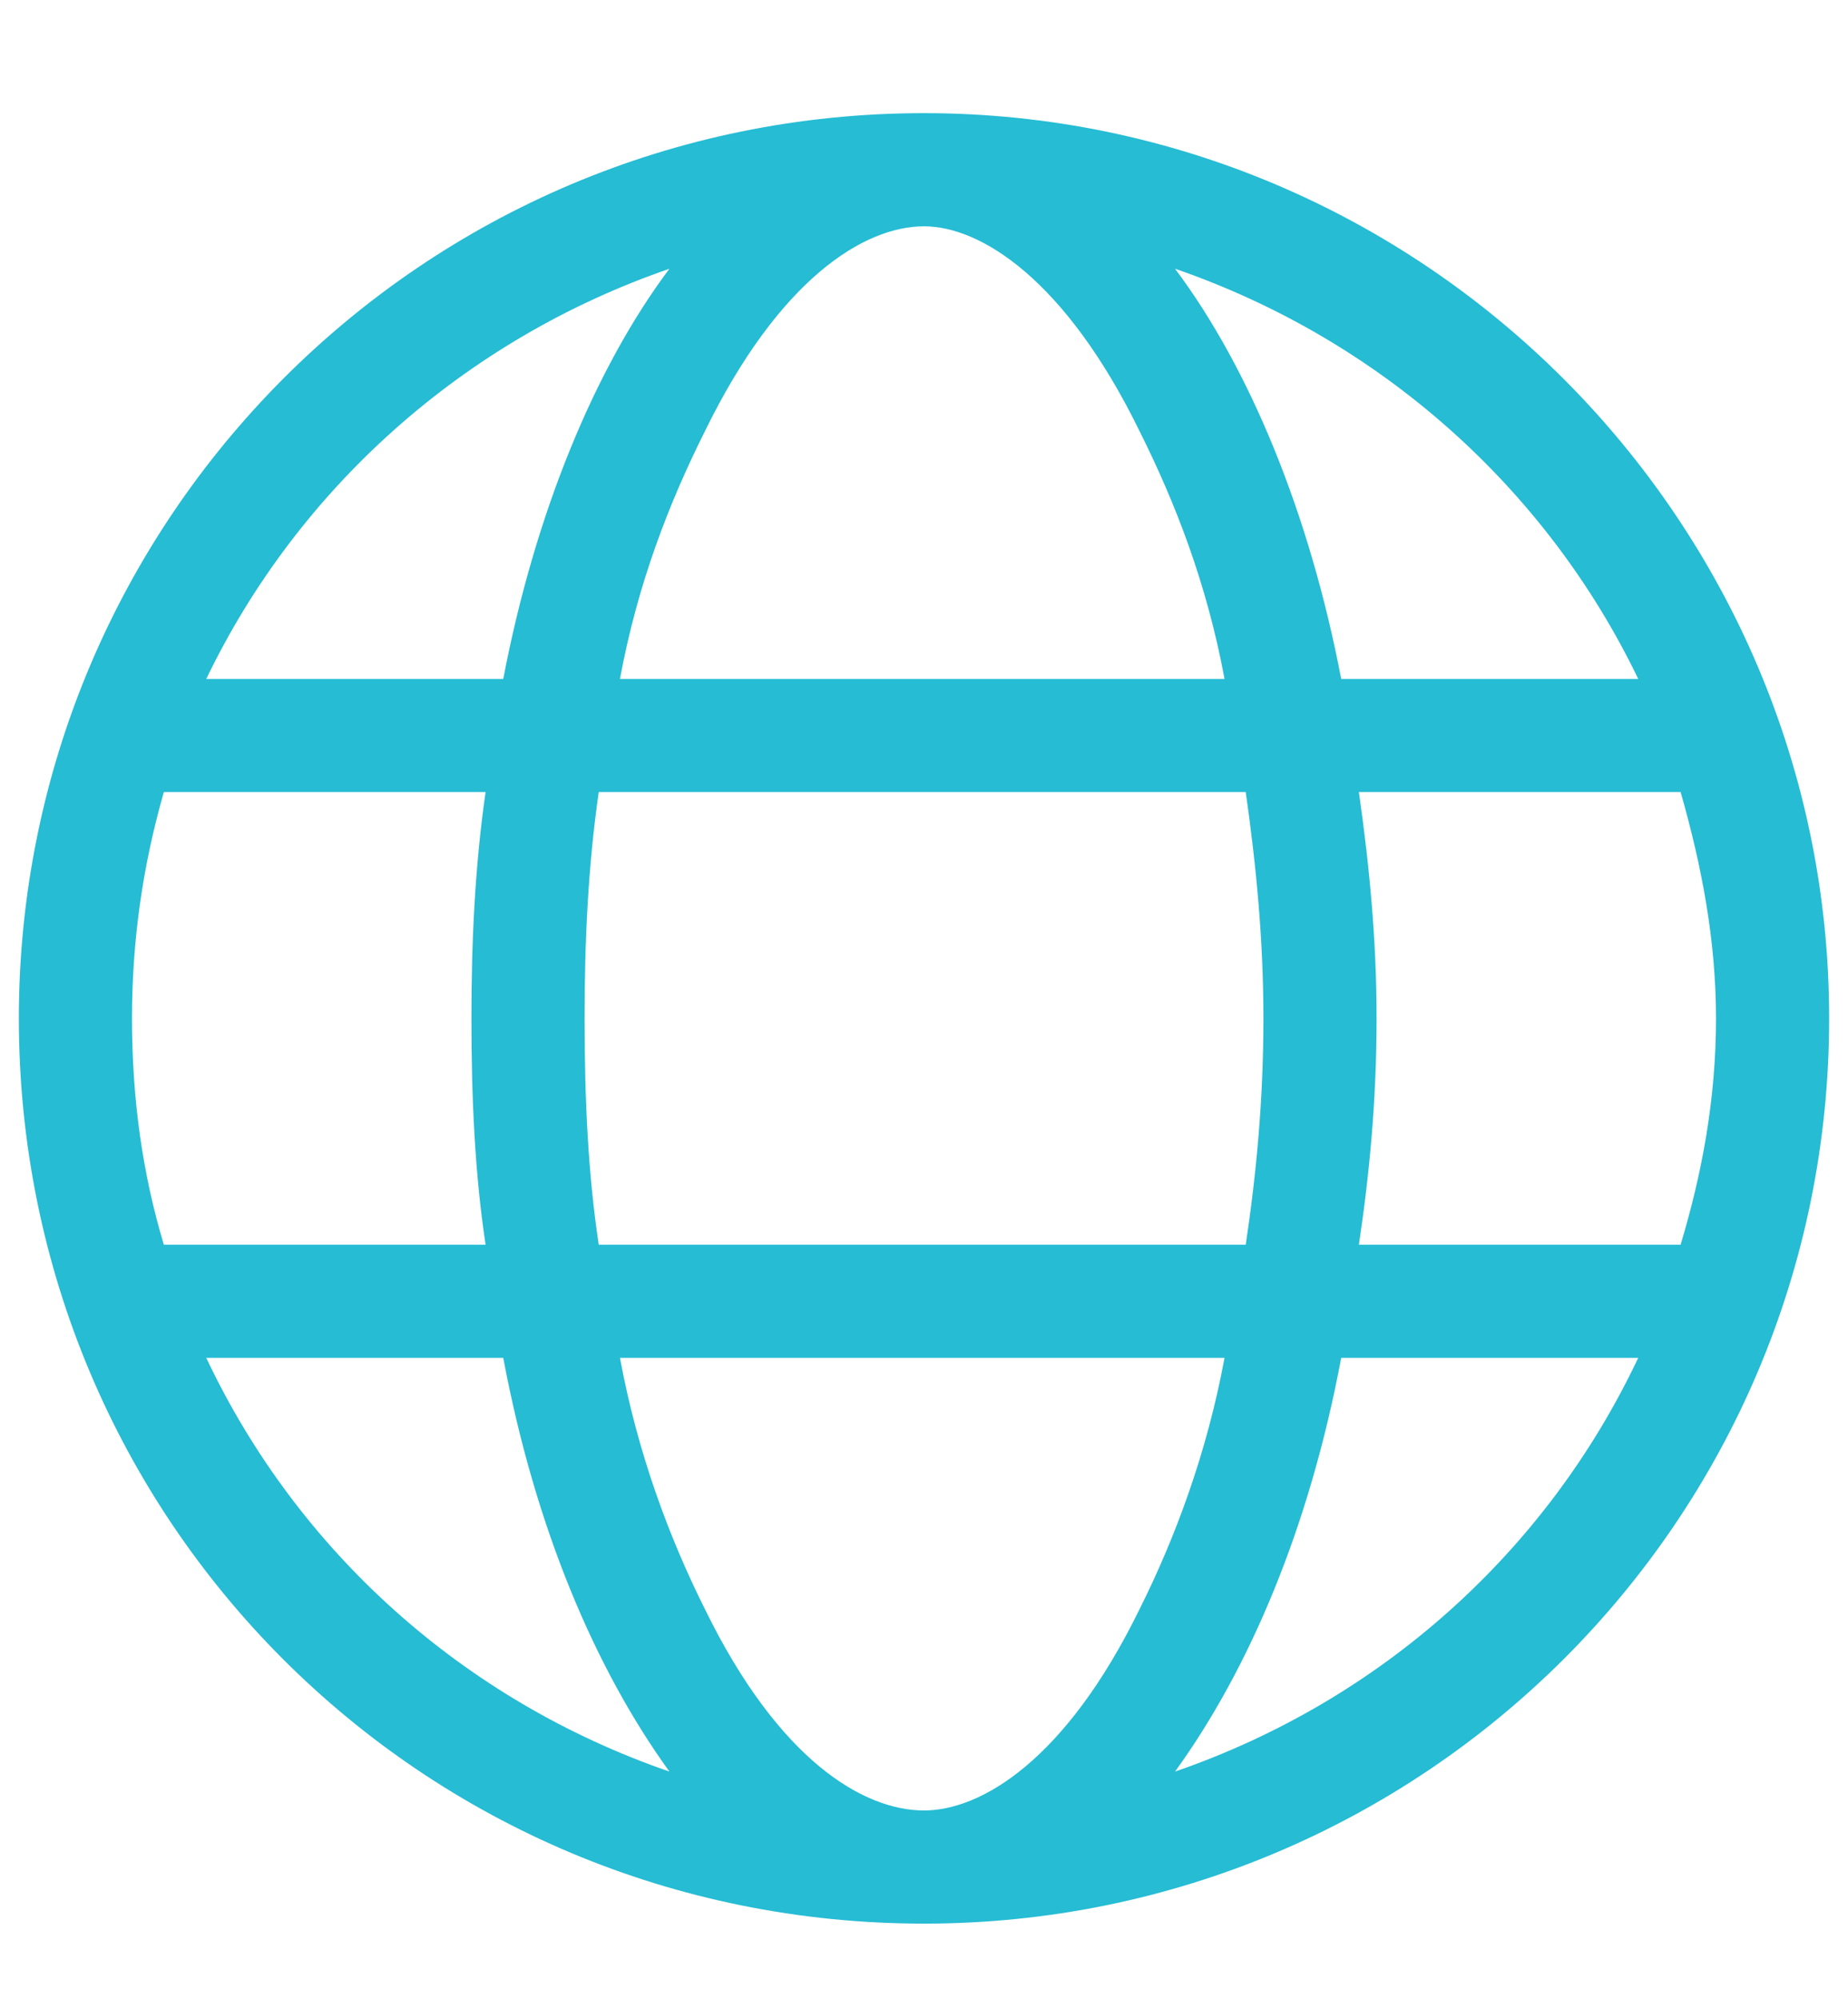 <svg width="49" height="53" viewBox="0 0 49 53" fill="none" xmlns="http://www.w3.org/2000/svg">
<g clip-path="url(#clip0_238_750)">
<g clip-path="url(#clip1_238_750)">
<path d="M24.5 3C37.719 3 48.5 13.781 48.5 27C48.5 40.312 37.719 51 24.5 51C11.188 51 0.5 40.312 0.5 27C0.5 13.781 11.188 3 24.5 3ZM24.5 48C26 48 28.25 46.688 30.219 42.656C31.156 40.781 32 38.531 32.469 36H16.438C16.906 38.531 17.75 40.781 18.688 42.656C20.656 46.688 22.906 48 24.5 48ZM15.875 33H33.031C33.312 31.125 33.5 29.156 33.5 27C33.5 24.938 33.312 22.969 33.031 21H15.875C15.594 22.969 15.5 24.938 15.5 27C15.5 29.156 15.594 31.125 15.875 33ZM32.469 18C32 15.469 31.156 13.312 30.219 11.438C28.25 7.406 26 6 24.5 6C22.906 6 20.656 7.406 18.688 11.438C17.75 13.312 16.906 15.469 16.438 18H32.469ZM36.031 21C36.312 22.969 36.5 24.938 36.5 27C36.5 29.156 36.312 31.125 36.031 33H44.562C45.125 31.125 45.5 29.156 45.5 27C45.5 24.938 45.125 22.969 44.562 21H36.031ZM31.156 7.125C33.125 9.75 34.719 13.594 35.562 18H43.438C41 12.938 36.594 9 31.156 7.125ZM17.75 7.125C12.312 9 7.906 12.938 5.469 18H13.344C14.188 13.594 15.781 9.75 17.75 7.125ZM3.5 27C3.5 29.156 3.781 31.125 4.344 33H12.875C12.594 31.125 12.5 29.156 12.5 27C12.5 24.938 12.594 22.969 12.875 21H4.344C3.781 22.969 3.5 24.938 3.5 27ZM43.438 36H35.562C34.719 40.5 33.125 44.25 31.156 46.969C36.594 45.094 41 41.156 43.438 36ZM13.344 36H5.469C7.906 41.156 12.312 45.094 17.75 46.969C15.781 44.25 14.188 40.5 13.344 36Z" fill="#25BCD4"/>
</g>
</g>
<defs>
<clipPath id="clip0_238_750">
<rect width="48" height="53" fill="white" transform="translate(0.5)"/>
</clipPath>
<clipPath id="clip1_238_750">
<rect width="48" height="53" fill="white" transform="translate(0.5)"/>
</clipPath>
</defs>
</svg>
